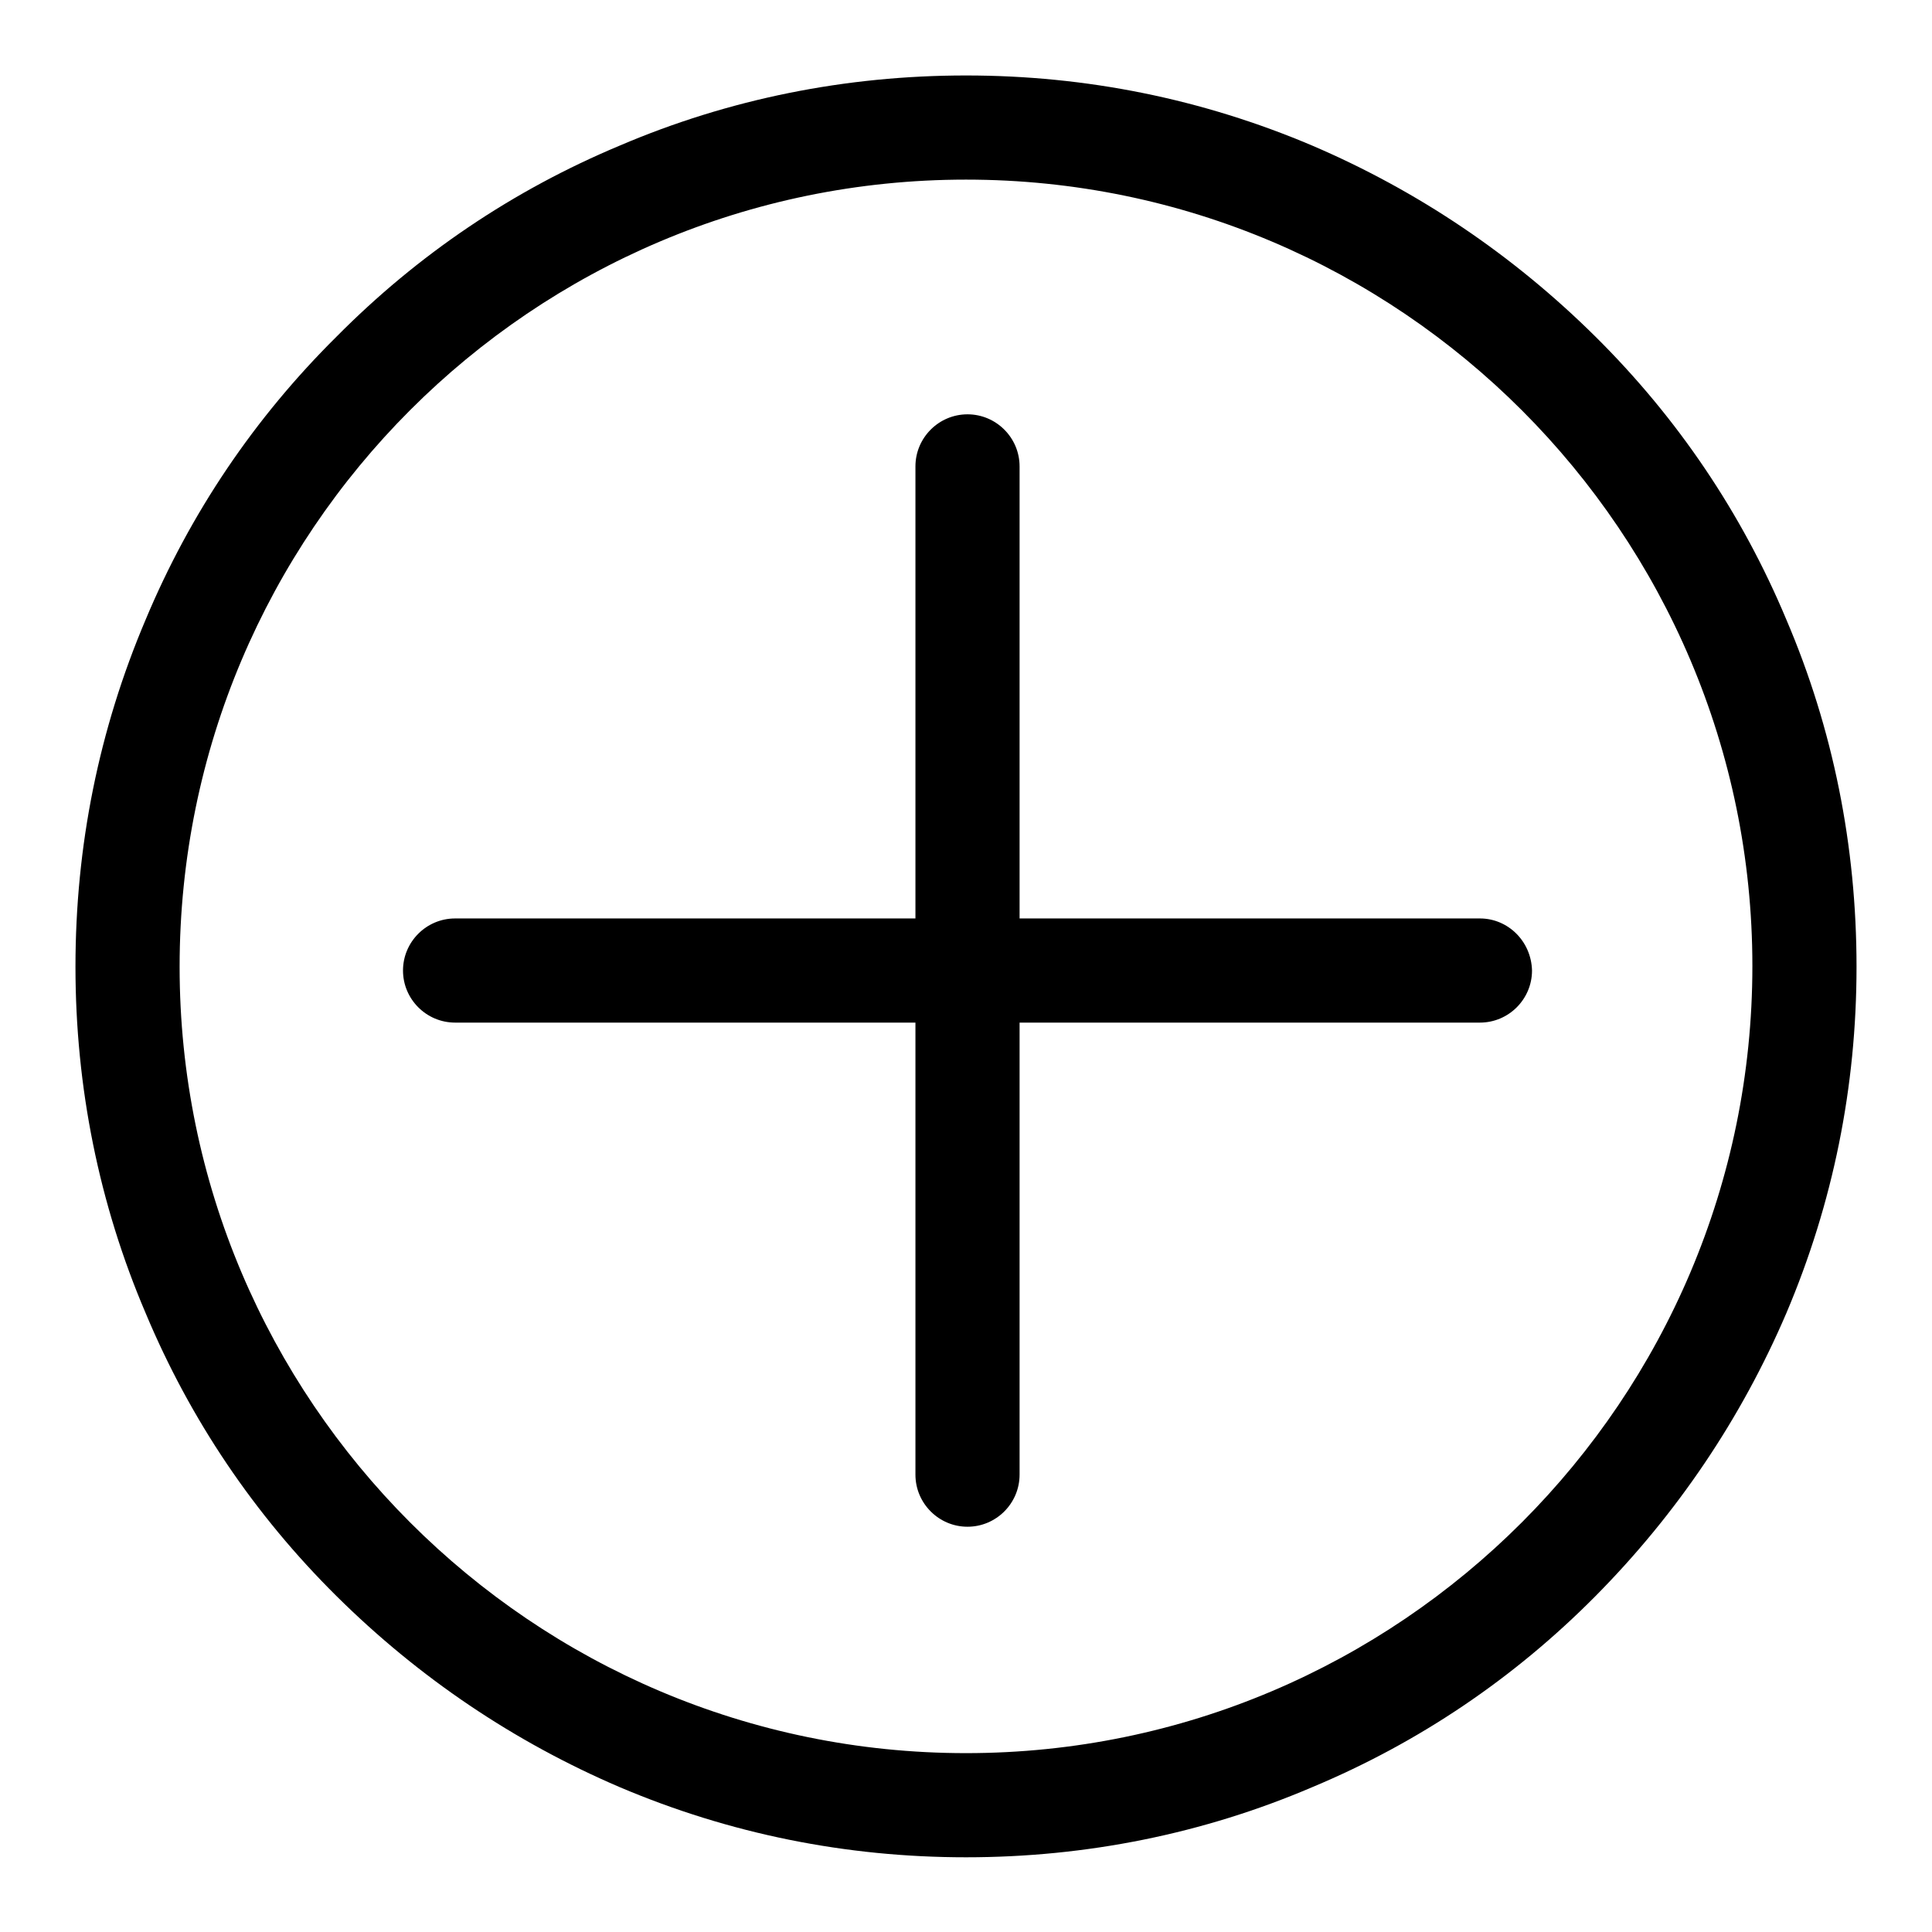 <?xml version="1.0" encoding="utf-8"?>
<!-- Svg Vector Icons : http://www.onlinewebfonts.com/icon -->
<!DOCTYPE svg PUBLIC "-//W3C//DTD SVG 1.1//EN" "http://www.w3.org/Graphics/SVG/1.1/DTD/svg11.dtd">
<svg version="1.1" xmlns="http://www.w3.org/2000/svg" xmlns:xlink="http://www.w3.org/1999/xlink" x="0px" y="0px" viewBox="0 0 256 256" enable-background="new 0 0 256 256" xml:space="preserve">
<g> <path fill="#000000" d="M236.7,82.1c-5.9-14.1-14.4-26.7-25.3-37.5c-10.9-10.8-23.5-19.3-37.5-25.3c-14.6-6.2-30-9.3-45.9-9.3 c-15.9,0-31.4,3.1-45.9,9.3C68,25.2,55.4,33.7,44.6,44.6C33.7,55.4,25.2,68,19.3,82.1c-6.2,14.6-9.3,30-9.3,46 c0,15.9,3.1,31.4,9.3,45.9c5.9,14.1,14.4,26.7,25.3,37.5c10.9,10.8,23.5,19.3,37.5,25.3c14.6,6.2,30,9.3,45.9,9.3 c15.9,0,31.4-3.1,45.9-9.3c14.1-5.9,26.7-14.4,37.5-25.3c10.8-10.9,19.3-23.5,25.3-37.5c6.2-14.6,9.3-30,9.3-45.9 C246,112.1,242.9,96.6,236.7,82.1z M128,232.3c-57.5,0-104.2-46.8-104.2-104.2C23.8,70.5,70.5,23.8,128,23.8 c57.5,0,104.2,46.8,104.2,104.2C232.2,185.5,185.5,232.3,128,232.3z"/> <path fill="#000000" d="M196.1,121.7h-61V61.8c0-3.8-3.1-6.9-6.9-6.9c-3.8,0-6.9,3.1-6.9,6.9v59.9h-61c-3.8,0-6.9,3.1-6.9,6.9 c0,3.8,3.1,6.9,6.9,6.9h61v59.9c0,3.8,3.1,6.9,6.9,6.9c3.8,0,6.9-3.1,6.9-6.9v-59.9h61c3.8,0,6.9-3.1,6.9-6.9 C202.9,124.7,199.8,121.7,196.1,121.7z"/></g>
</svg>